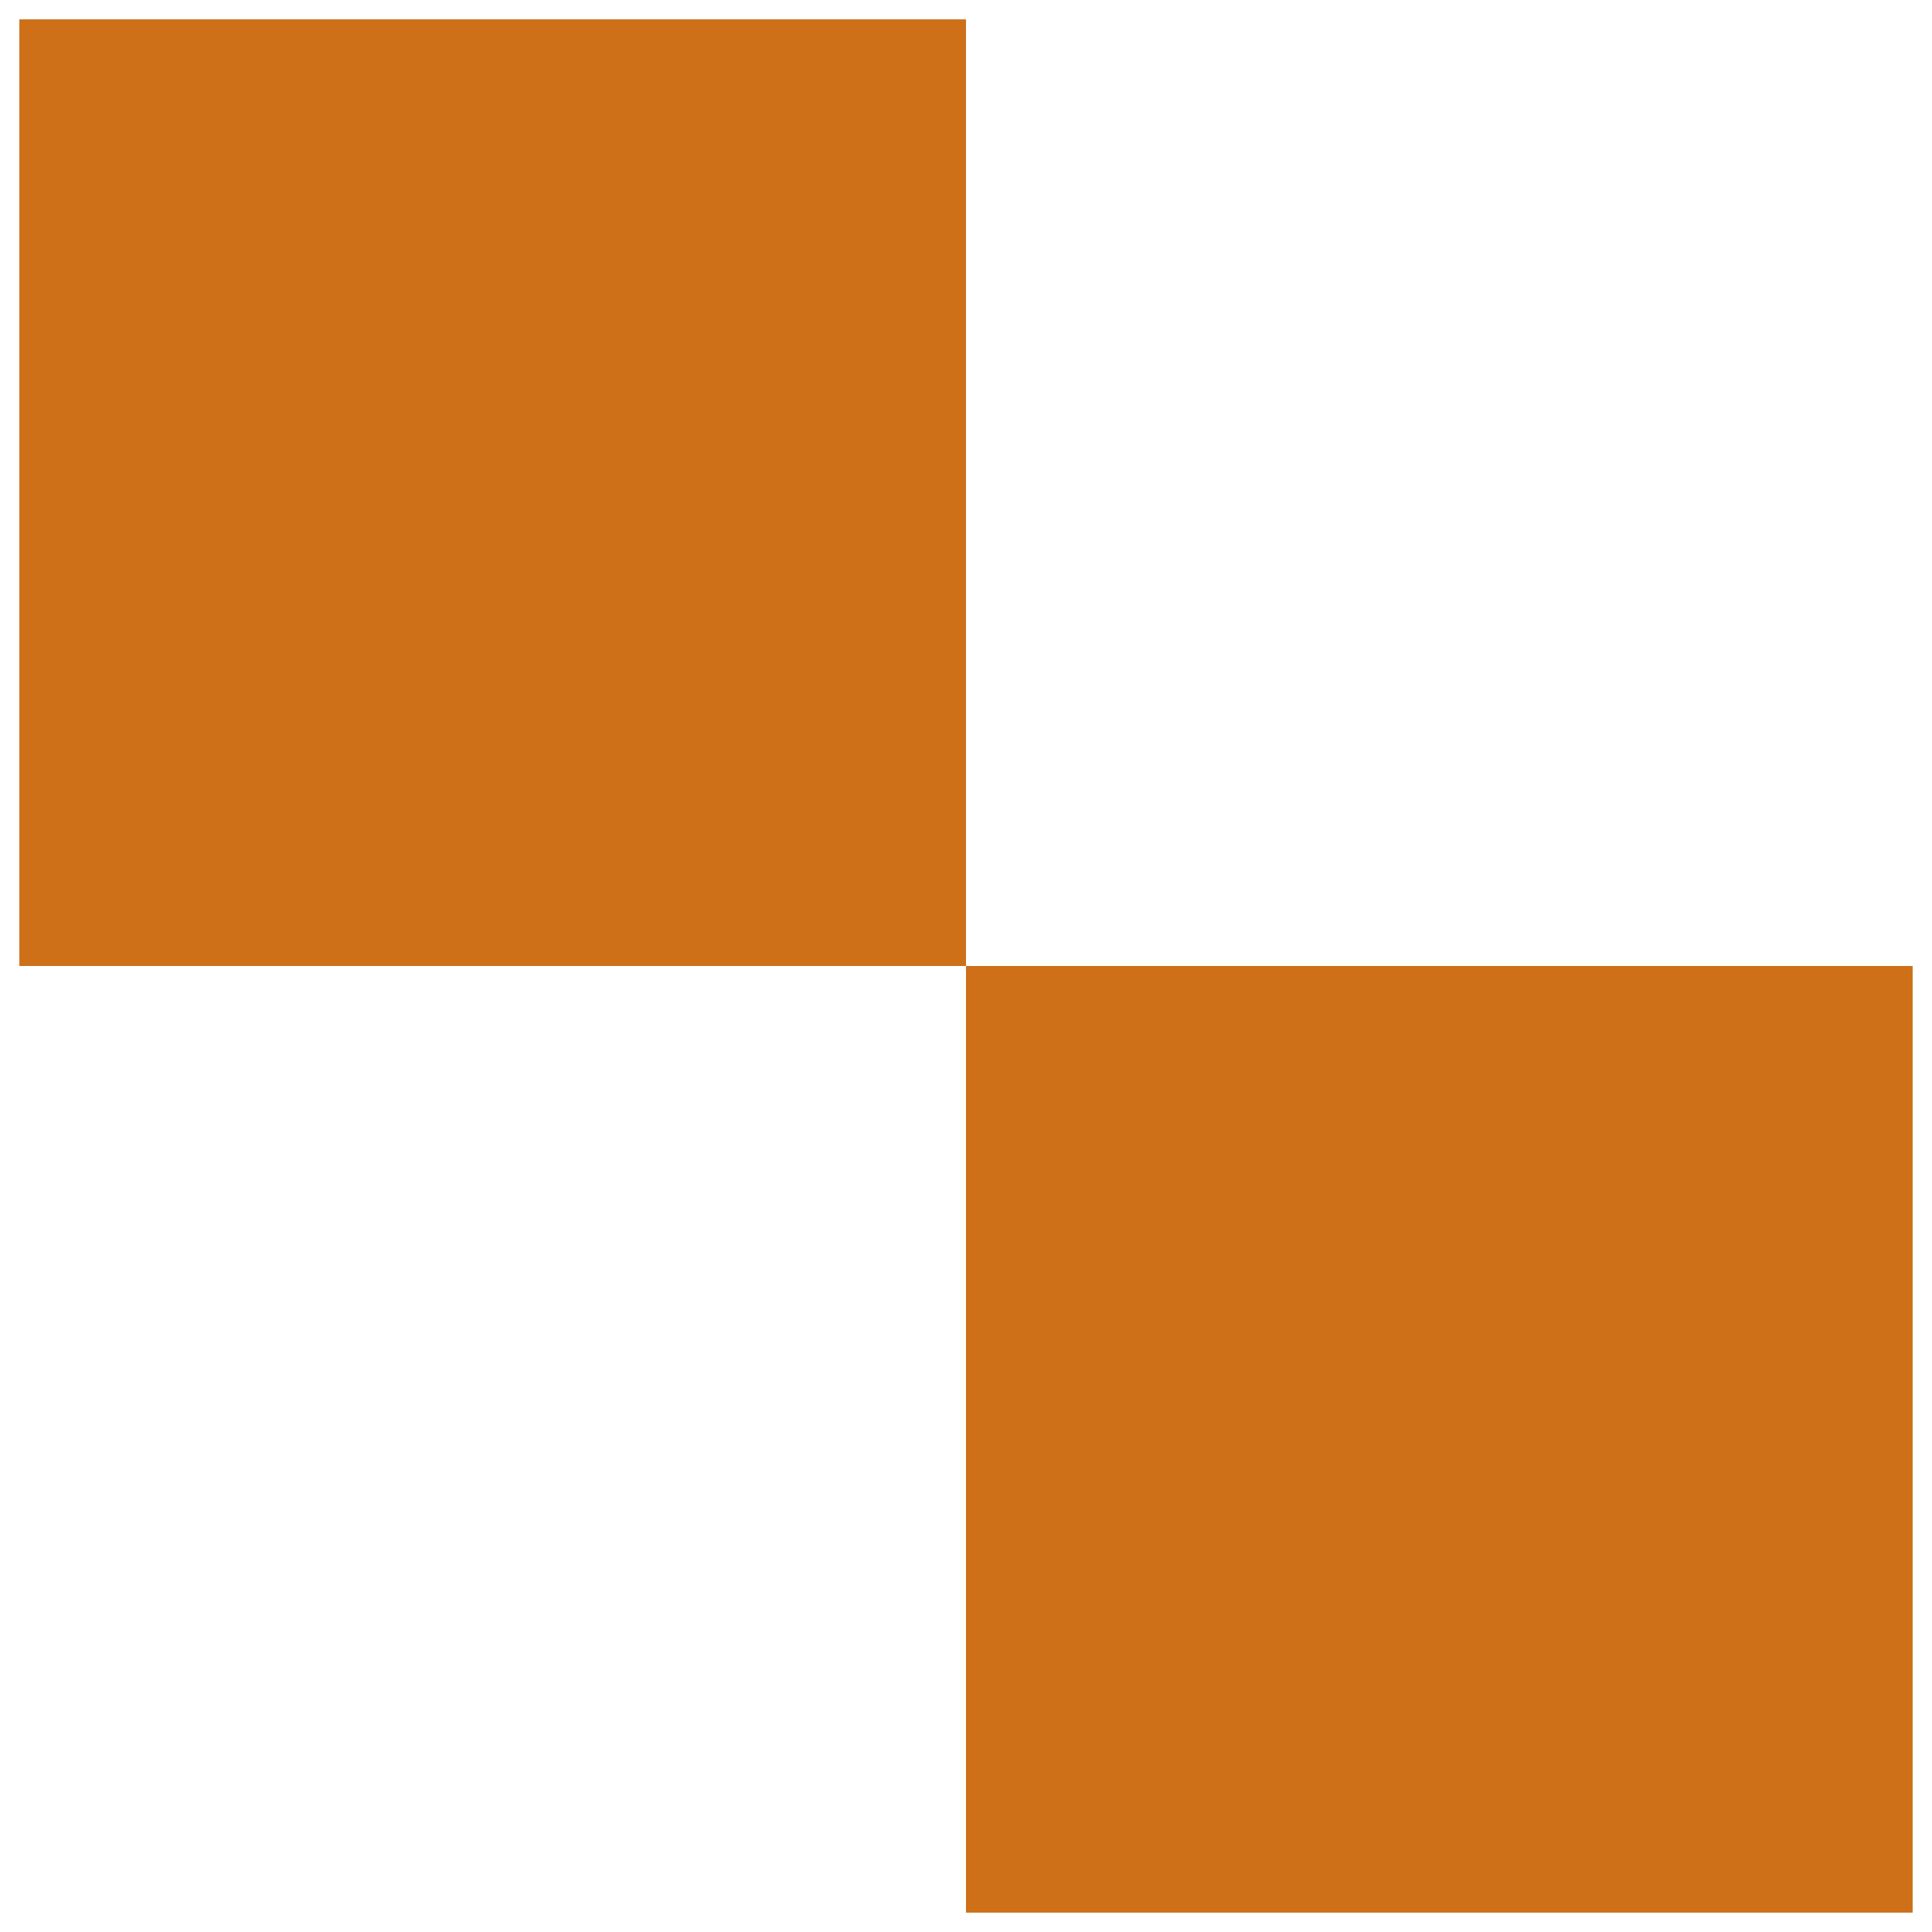 <?xml version="1.0" encoding="utf-8"?>
<!-- Generator: Adobe Illustrator 25.2.3, SVG Export Plug-In . SVG Version: 6.00 Build 0)  -->
<svg version="1.1" id="Livello_1" xmlns="http://www.w3.org/2000/svg" xmlns:xlink="http://www.w3.org/1999/xlink" x="0px" y="0px"
	 viewBox="0 0 500 500" style="enable-background:new 0 0 500 500;" xml:space="preserve">
<style type="text/css">
	.st0{fill:#CE7018;}
</style>
<g id="LEASING">
	<g>
		<g>
			<rect x="5.01" y="5.01" class="st0" width="244.99" height="244.99"/>
			<rect x="250" y="250" class="st0" width="244.99" height="244.99"/>
		</g>
	</g>
</g>
</svg>
